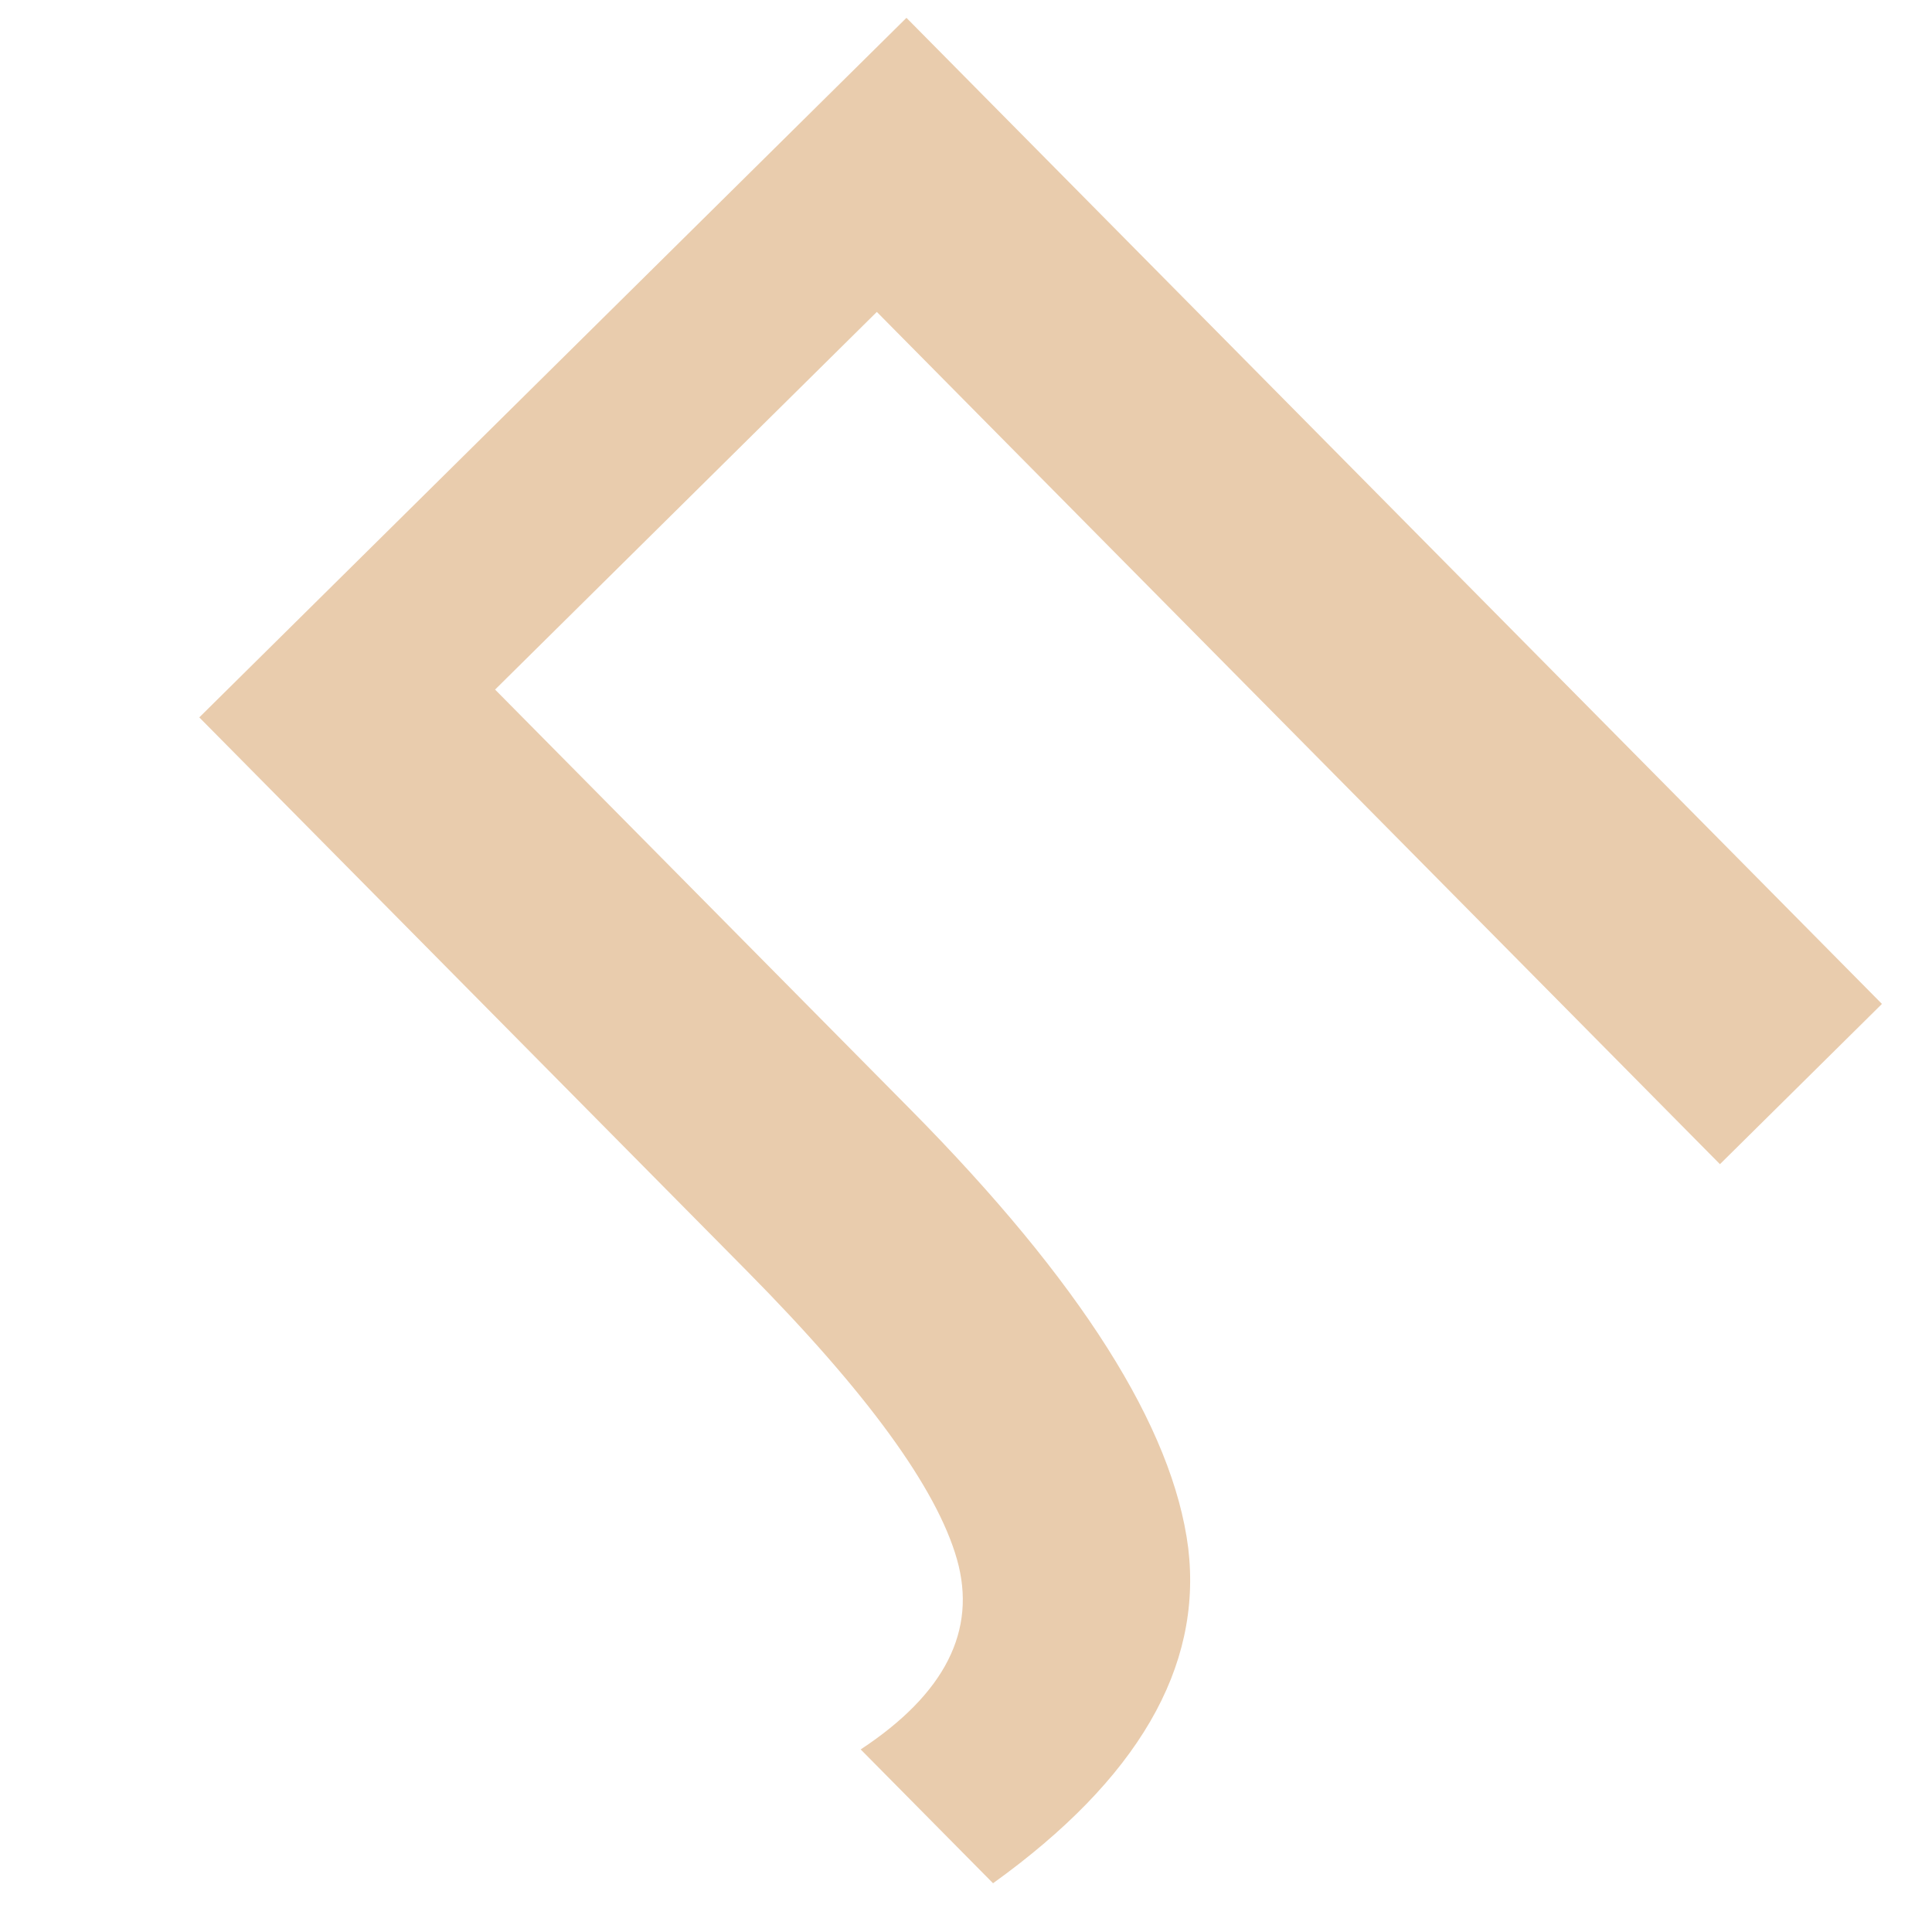 <?xml version="1.0" encoding="UTF-8"?> <svg xmlns="http://www.w3.org/2000/svg" width="78" height="78" viewBox="0 0 78 78" fill="none"> <path d="M8.046 28.963L36.596 0.72L75.979 40.531L69.439 47.001L35.4 12.593L19.988 27.84L36.754 44.788C43.618 51.727 47.357 57.63 47.972 62.498C48.549 67.329 45.923 71.84 40.092 76.032L34.748 70.629C38.154 68.385 39.45 65.828 38.636 62.957C37.822 60.086 34.995 56.206 30.157 51.315L8.046 28.963Z" fill="#E9CCAD"></path> </svg> 